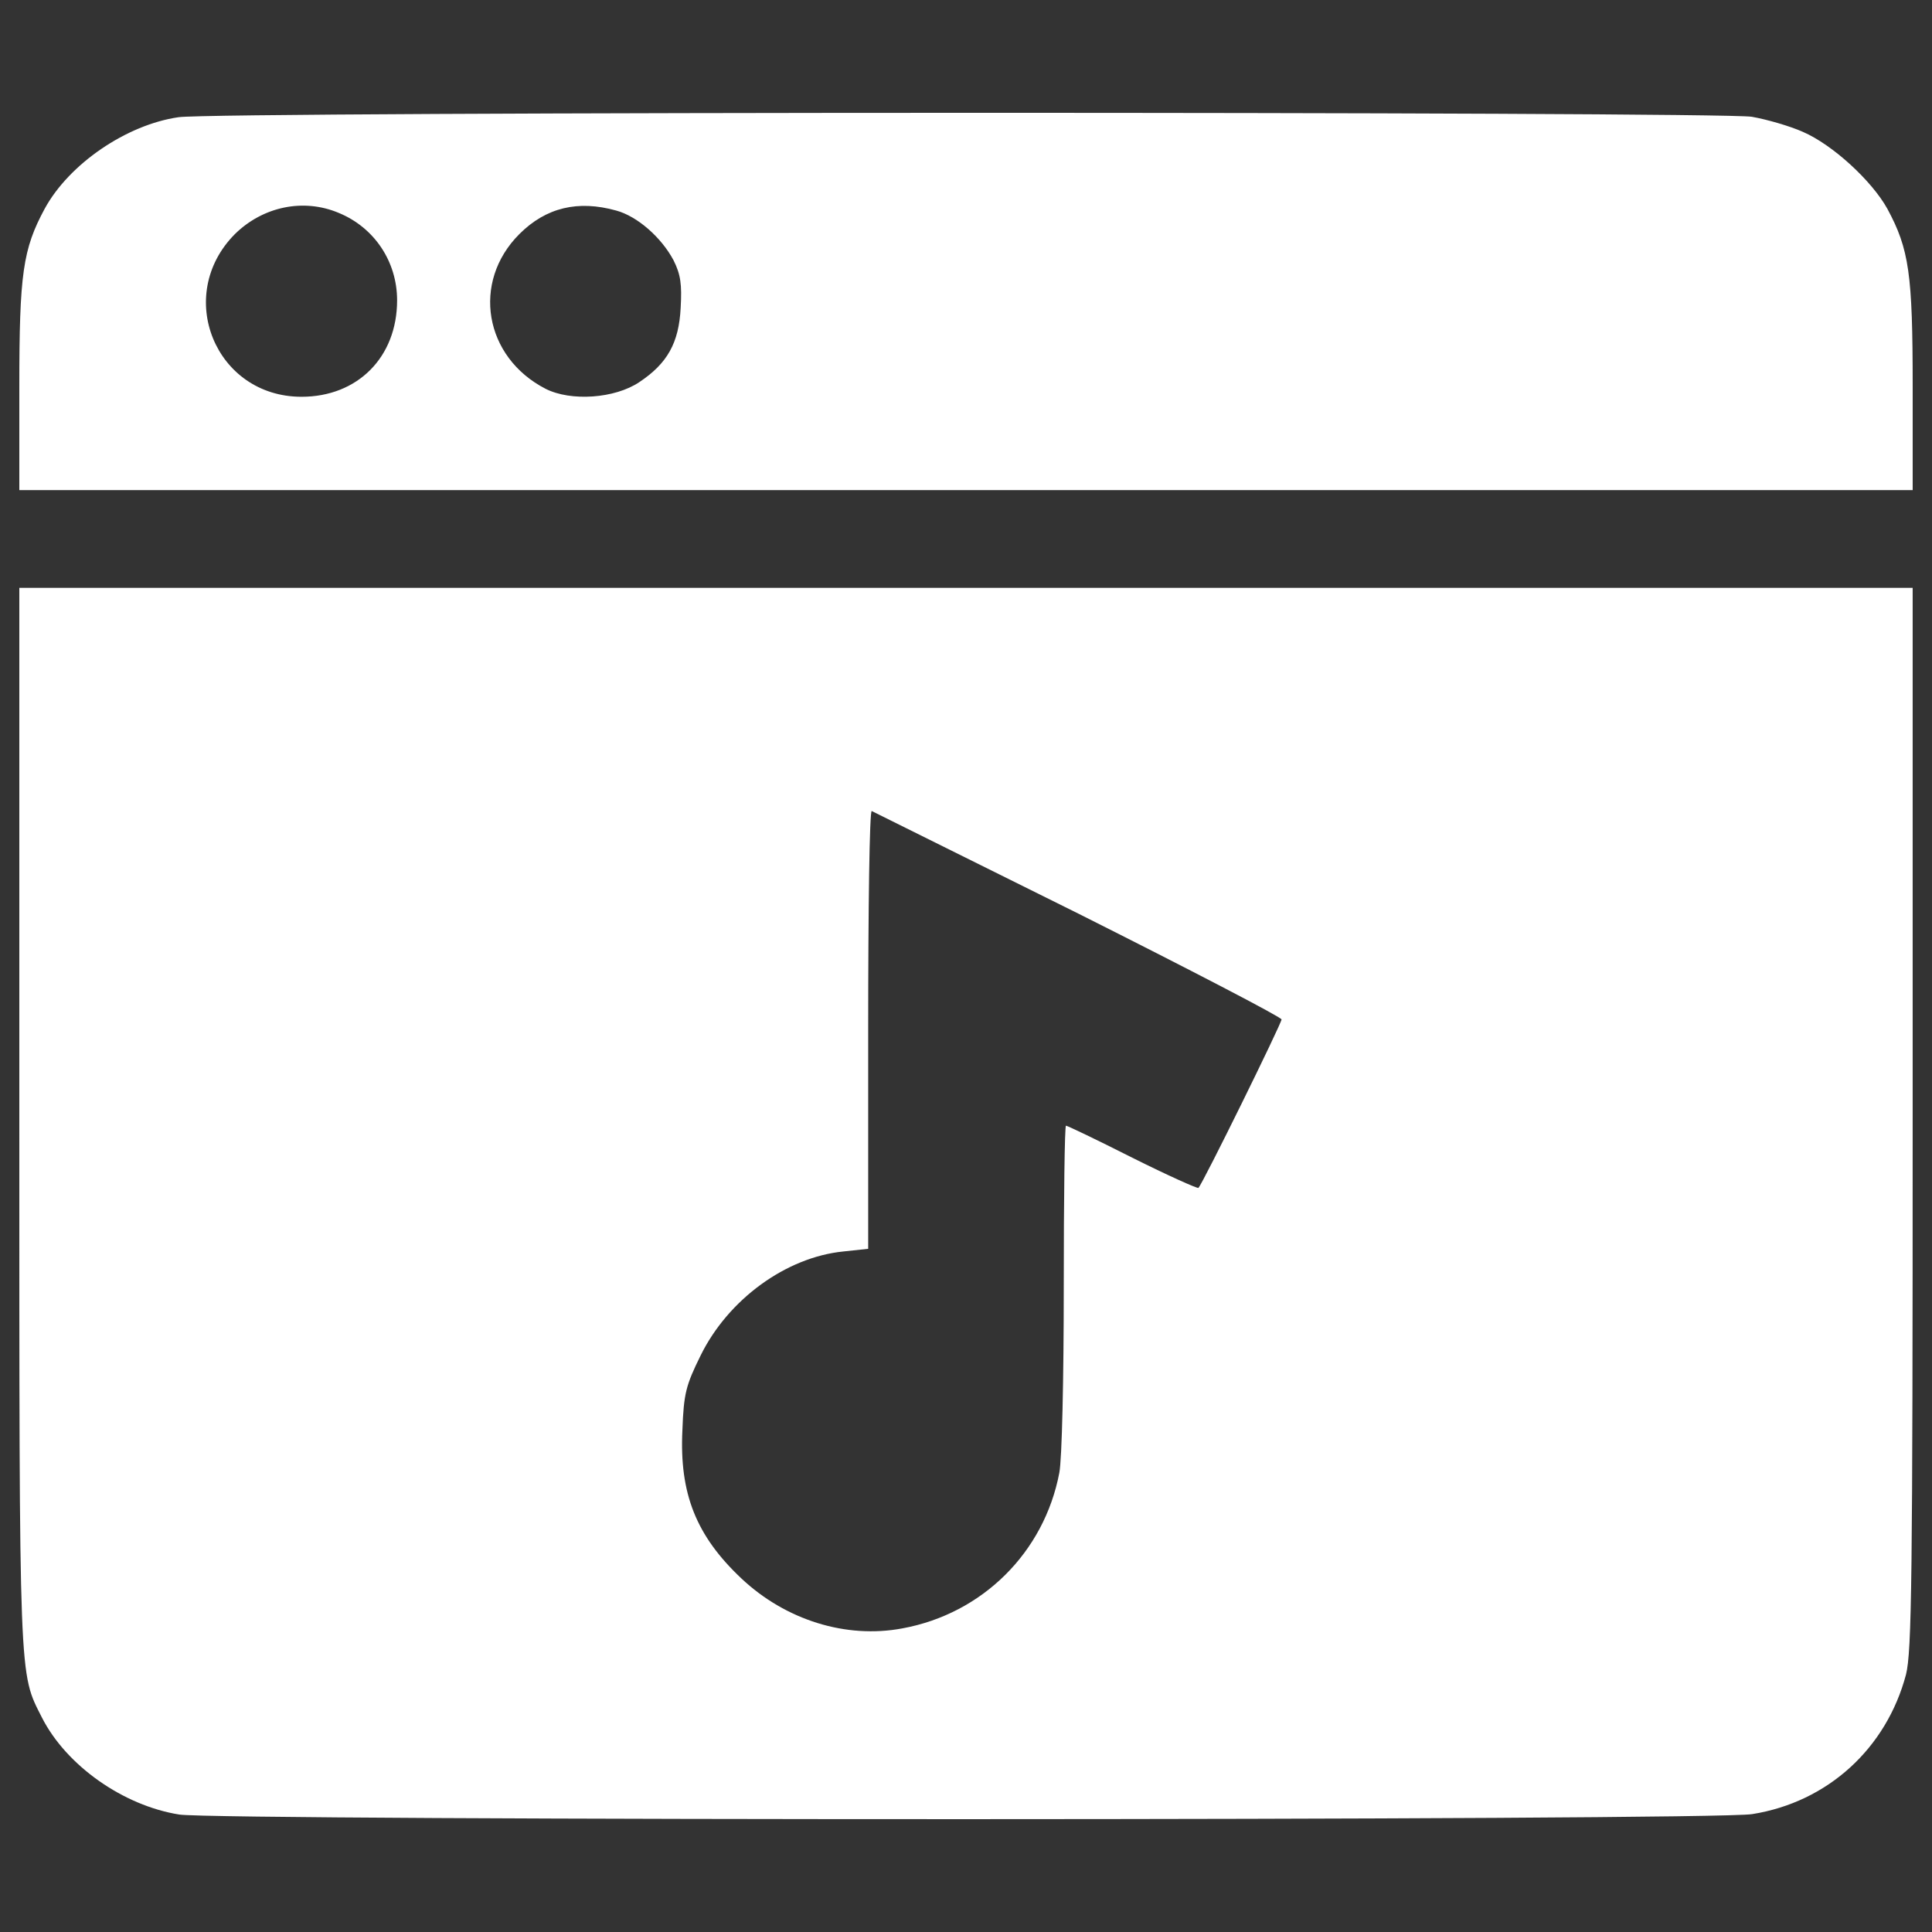<?xml version="1.0" encoding="utf-8"?>
<!-- Svg Vector Icons : http://www.onlinewebfonts.com/icon -->
<!DOCTYPE svg PUBLIC "-//W3C//DTD SVG 1.1//EN" "http://www.w3.org/Graphics/SVG/1.1/DTD/svg11.dtd">
<svg version="1.1" xmlns="http://www.w3.org/2000/svg" xmlns:xlink="http://www.w3.org/1999/xlink" x="0px" y="0px" viewBox="0 0 1000 1000" enable-background="new 0 0 1000 1000" xml:space="preserve" fill="white">
<rect x="0" y="0" width="1000" height="1000" fill="#333333" stroke="none"/>
<g><g transform="translate(0,511) scale(0.1,-0.1)"><path d="M923.6,4503.3c-269.2-39.1-565.9-241.5-692.4-473.9C118.4,3820.1,100,3693.6,100,3109.2v-536h4900h4900v536c0,584.3-18.4,710.9-131.1,920.2c-80.5,144.9-282.9,331.3-437.1,398c-66.7,29.9-186.3,64.4-264.6,78.2C8890.1,4533.2,1119.1,4533.2,923.6,4503.3z M1751.7,4008.7c186.3-75.9,303.7-253,303.7-453.2c0-294.5-204.7-499.2-494.6-499.2c-446.3,0-660.2,524.5-345.1,842C1360.7,4040.9,1570,4084.7,1751.7,4008.7z M3189.5,4020.2c110.4-29.9,234.7-140.3,296.8-257.6c36.8-73.6,43.7-124.2,36.8-246.2c-9.2-181.7-69-287.6-213.9-384.2c-126.5-85.1-354.3-101.2-485.4-34.5c-317.5,163.3-384.2,552.1-135.7,800.6C2826.1,4036.3,2991.7,4075.4,3189.5,4020.2z"/><path d="M100-677.3c0-2953.8-2.3-2866.4,117.3-3103.3c126.5-248.4,421-455.5,710.8-501.5c209.3-32.2,7941.2-32.2,8141.4,2.3c391.1,62.1,694.7,340.5,795.9,722.4c29.9,119.6,34.5,490,34.5,2880.2v2744.5H5000H100V-677.3z M5582,380.9c577.4-289.9,1051.3-536,1051.3-547.5c0-20.7-407.2-848.9-430.2-871.9c-4.6-4.6-158.7,64.4-342.8,156.4c-181.7,92-335.9,165.6-342.8,165.6s-11.5-377.3-11.5-837.4c0-471.6-9.2-890.3-23-959.3c-78.2-411.8-398-729.3-812.1-805.2c-292.2-55.2-605,43.7-832.8,257.7c-234.6,220.8-322.1,439.4-306,768.3c6.9,190.9,18.4,232.4,94.3,386.5c142.6,289.9,441.7,508.4,738.5,538.3l128.8,13.8v1136.4c0,625.7,6.9,1134.1,18.4,1129.5C4521.5,907.7,5002.3,668.5,5582,380.9z"/></g></g>
</svg>